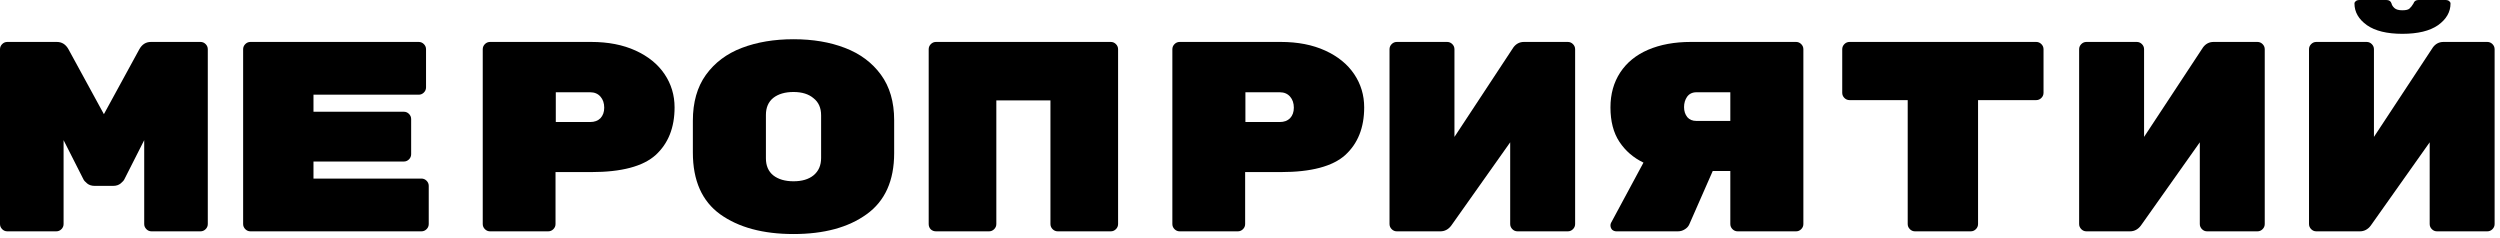 <?xml version="1.0" encoding="UTF-8"?> <svg xmlns="http://www.w3.org/2000/svg" width="462" height="44" viewBox="0 0 462 44" fill="none"> <path d="M25.75 9.1C26.25 8.2 26.967 7.75 27.9 7.75H37.05C37.417 7.75 37.733 7.883 38 8.15C38.267 8.417 38.4 8.733 38.4 9.1V41.4C38.4 41.767 38.267 42.083 38 42.35C37.733 42.617 37.417 42.75 37.05 42.75H28C27.633 42.75 27.317 42.617 27.05 42.35C26.783 42.083 26.65 41.767 26.65 41.4V25.9L23 33.1C22.9 33.333 22.667 33.6 22.3 33.9C21.933 34.2 21.467 34.35 20.9 34.35H17.5C16.933 34.35 16.467 34.2 16.1 33.9C15.733 33.6 15.5 33.333 15.4 33.1L11.75 25.9V41.4C11.75 41.767 11.617 42.083 11.35 42.35C11.083 42.617 10.767 42.75 10.4 42.75H1.35C0.983 42.75 0.667 42.617 0.4 42.35C0.133 42.083 0 41.767 0 41.4V9.1C0 8.733 0.133 8.417 0.4 8.15C0.667 7.883 0.983 7.75 1.35 7.75H10.5C11.433 7.75 12.15 8.2 12.65 9.1L19.2 21.1L25.75 9.1Z" fill="black"></path> <path d="M77.88 33C78.247 33 78.564 33.133 78.831 33.4C79.097 33.667 79.231 33.983 79.231 34.35V41.4C79.231 41.767 79.097 42.083 78.831 42.35C78.564 42.617 78.247 42.75 77.88 42.75H46.281C45.914 42.75 45.597 42.617 45.331 42.35C45.064 42.083 44.931 41.767 44.931 41.4V9.1C44.931 8.733 45.064 8.417 45.331 8.15C45.597 7.883 45.914 7.75 46.281 7.75H77.38C77.747 7.75 78.064 7.883 78.331 8.15C78.597 8.417 78.731 8.733 78.731 9.1V16.15C78.731 16.517 78.597 16.833 78.331 17.1C78.064 17.367 77.747 17.5 77.38 17.5H57.931V20.65H74.63C74.997 20.65 75.314 20.783 75.581 21.05C75.847 21.317 75.981 21.633 75.981 22V28.5C75.981 28.867 75.847 29.183 75.581 29.45C75.314 29.717 74.997 29.85 74.63 29.85H57.931V33H77.88Z" fill="black"></path> <path d="M109.261 7.75C112.394 7.75 115.128 8.283 117.461 9.35C119.794 10.417 121.578 11.867 122.811 13.7C124.044 15.533 124.661 17.583 124.661 19.85C124.661 23.583 123.494 26.517 121.161 28.65C118.828 30.75 114.861 31.8 109.261 31.8H102.661V41.4C102.661 41.767 102.528 42.083 102.261 42.35C101.994 42.617 101.678 42.75 101.311 42.75H90.561C90.194 42.75 89.878 42.617 89.611 42.35C89.344 42.083 89.211 41.767 89.211 41.4V9.1C89.211 8.733 89.344 8.417 89.611 8.15C89.878 7.883 90.194 7.75 90.561 7.75H109.261ZM109.061 22.55C109.861 22.55 110.494 22.317 110.961 21.85C111.428 21.35 111.661 20.7 111.661 19.9C111.661 19.067 111.428 18.383 110.961 17.85C110.494 17.317 109.861 17.05 109.061 17.05H102.711V22.55H109.061Z" fill="black"></path> <path d="M165.241 28.3C165.241 33.4 163.541 37.167 160.141 39.6C156.775 42.033 152.275 43.25 146.641 43.25C141.008 43.25 136.491 42.033 133.091 39.6C129.725 37.167 128.041 33.367 128.041 28.2V22.3C128.041 18.9 128.841 16.083 130.441 13.85C132.075 11.583 134.291 9.917 137.091 8.85C139.891 7.783 143.075 7.25 146.641 7.25C150.208 7.25 153.375 7.783 156.141 8.85C158.941 9.917 161.158 11.567 162.791 13.8C164.425 16.033 165.241 18.833 165.241 22.2V28.3ZM141.541 29.25C141.541 30.617 141.991 31.667 142.891 32.4C143.825 33.133 145.075 33.5 146.641 33.5C148.208 33.5 149.441 33.133 150.341 32.4C151.275 31.633 151.741 30.567 151.741 29.2V21.3C151.741 19.933 151.275 18.883 150.341 18.15C149.441 17.383 148.208 17 146.641 17C145.075 17 143.825 17.367 142.891 18.1C141.991 18.833 141.541 19.883 141.541 21.25V29.25Z" fill="black"></path> <path d="M205.272 7.75C205.639 7.75 205.955 7.883 206.222 8.15C206.489 8.417 206.622 8.733 206.622 9.1V41.4C206.622 41.767 206.489 42.083 206.222 42.35C205.955 42.617 205.639 42.75 205.272 42.75H195.472C195.105 42.75 194.789 42.617 194.522 42.35C194.255 42.083 194.122 41.767 194.122 41.4V18.55H184.122V41.4C184.122 41.767 183.989 42.083 183.722 42.35C183.455 42.617 183.139 42.75 182.772 42.75H172.972C172.605 42.75 172.289 42.633 172.022 42.4C171.755 42.133 171.622 41.8 171.622 41.4V9.1C171.622 8.733 171.755 8.417 172.022 8.15C172.289 7.883 172.605 7.75 172.972 7.75H205.272Z" fill="black"></path> <path d="M236.702 7.75C239.836 7.75 242.569 8.283 244.902 9.35C247.236 10.417 249.019 11.867 250.252 13.7C251.486 15.533 252.102 17.583 252.102 19.85C252.102 23.583 250.936 26.517 248.602 28.65C246.269 30.75 242.302 31.8 236.702 31.8H230.102V41.4C230.102 41.767 229.969 42.083 229.702 42.35C229.436 42.617 229.119 42.75 228.752 42.75H218.002C217.636 42.75 217.319 42.617 217.052 42.35C216.786 42.083 216.652 41.767 216.652 41.4V9.1C216.652 8.733 216.786 8.417 217.052 8.15C217.319 7.883 217.636 7.75 218.002 7.75H236.702ZM236.502 22.55C237.302 22.55 237.936 22.317 238.402 21.85C238.869 21.35 239.102 20.7 239.102 19.9C239.102 19.067 238.869 18.383 238.402 17.85C237.936 17.317 237.302 17.05 236.502 17.05H230.152V22.55H236.502Z" fill="black"></path> <path d="M267.433 7.75C267.799 7.75 268.116 7.883 268.383 8.15C268.649 8.417 268.783 8.733 268.783 9.1V25.3L279.683 8.75C280.183 8.083 280.833 7.75 281.633 7.75H289.733C290.099 7.75 290.416 7.883 290.683 8.15C290.949 8.417 291.083 8.733 291.083 9.1V41.4C291.083 41.767 290.949 42.083 290.683 42.35C290.416 42.617 290.099 42.75 289.733 42.75H280.433C280.066 42.75 279.749 42.617 279.483 42.35C279.216 42.083 279.083 41.767 279.083 41.4V26.3L268.183 41.7C267.649 42.4 266.983 42.75 266.183 42.75H258.133C257.766 42.75 257.449 42.617 257.183 42.35C256.916 42.083 256.783 41.767 256.783 41.4V9.1C256.783 8.733 256.916 8.417 257.183 8.15C257.449 7.883 257.766 7.75 258.133 7.75H267.433Z" fill="black"></path> <path d="M331.913 7.75C332.28 7.75 332.597 7.883 332.863 8.15C333.13 8.417 333.263 8.733 333.263 9.1V41.4C333.263 41.767 333.13 42.083 332.863 42.35C332.597 42.617 332.28 42.75 331.913 42.75H321.113C320.747 42.75 320.43 42.617 320.163 42.35C319.897 42.083 319.763 41.767 319.763 41.4V31.6H316.513L312.163 41.5C311.997 41.867 311.713 42.167 311.313 42.4C310.947 42.633 310.53 42.75 310.063 42.75H298.713C298.413 42.75 298.147 42.65 297.913 42.45C297.713 42.217 297.613 41.95 297.613 41.65C297.613 41.483 297.647 41.333 297.713 41.2L303.713 30.05C301.847 29.15 300.363 27.867 299.263 26.2C298.163 24.533 297.613 22.417 297.613 19.85C297.613 17.383 298.213 15.233 299.413 13.4C300.613 11.567 302.33 10.167 304.563 9.2C306.83 8.233 309.463 7.75 312.463 7.75H331.913ZM319.763 17.05H313.513C312.747 17.05 312.163 17.333 311.763 17.9C311.397 18.433 311.213 19.067 311.213 19.8C311.213 20.533 311.413 21.15 311.813 21.65C312.213 22.117 312.78 22.35 313.513 22.35H319.763V17.05Z" fill="black"></path> <path d="M376.294 7.75C376.66 7.75 376.977 7.883 377.244 8.15C377.51 8.417 377.644 8.733 377.644 9.1V17.15C377.644 17.517 377.51 17.833 377.244 18.1C376.977 18.367 376.66 18.5 376.294 18.5H365.544V41.4C365.544 41.767 365.41 42.083 365.144 42.35C364.877 42.617 364.56 42.75 364.194 42.75H353.894C353.527 42.75 353.21 42.617 352.944 42.35C352.677 42.083 352.544 41.767 352.544 41.4V18.5H341.794C341.427 18.5 341.11 18.367 340.844 18.1C340.577 17.833 340.444 17.517 340.444 17.15V9.1C340.444 8.733 340.577 8.417 340.844 8.15C341.11 7.883 341.427 7.75 341.794 7.75H376.294Z" fill="black"></path> <path d="M394.874 7.75C395.241 7.75 395.558 7.883 395.824 8.15C396.091 8.417 396.224 8.733 396.224 9.1V25.3L407.124 8.75C407.624 8.083 408.274 7.75 409.074 7.75H417.174C417.541 7.75 417.858 7.883 418.124 8.15C418.391 8.417 418.524 8.733 418.524 9.1V41.4C418.524 41.767 418.391 42.083 418.124 42.35C417.858 42.617 417.541 42.75 417.174 42.75H407.874C407.508 42.75 407.191 42.617 406.924 42.35C406.658 42.083 406.524 41.767 406.524 41.4V26.3L395.624 41.7C395.091 42.4 394.424 42.75 393.624 42.75H385.574C385.208 42.75 384.891 42.617 384.624 42.35C384.358 42.083 384.224 41.767 384.224 41.4V9.1C384.224 8.733 384.358 8.417 384.624 8.15C384.891 7.883 385.208 7.75 385.574 7.75H394.874Z" fill="black"></path> <path d="M437.355 7.75C437.721 7.75 438.038 7.883 438.305 8.15C438.571 8.417 438.705 8.733 438.705 9.1V25.3L449.605 8.75C450.105 8.083 450.755 7.75 451.555 7.75H459.655C460.021 7.75 460.338 7.883 460.605 8.15C460.871 8.417 461.005 8.733 461.005 9.1V41.4C461.005 41.767 460.871 42.083 460.605 42.35C460.338 42.617 460.021 42.75 459.655 42.75H450.355C449.988 42.75 449.671 42.617 449.405 42.35C449.138 42.083 449.005 41.767 449.005 41.4V26.3L438.105 41.7C437.571 42.4 436.905 42.75 436.105 42.75H428.055C427.688 42.75 427.371 42.617 427.105 42.35C426.838 42.083 426.705 41.767 426.705 41.4V9.1C426.705 8.733 426.838 8.417 427.105 8.15C427.371 7.883 427.688 7.75 428.055 7.75H437.355ZM446.005 0.65C446.138 0.217 446.455 0 446.955 0H451.905C452.205 0 452.438 0.067 452.605 0.2C452.771 0.333 452.855 0.483 452.855 0.65C452.855 2.217 452.088 3.55 450.555 4.65C449.021 5.717 446.821 6.25 443.955 6.25C441.121 6.25 438.938 5.717 437.405 4.65C435.871 3.55 435.105 2.217 435.105 0.65C435.105 0.483 435.188 0.333 435.355 0.2C435.521 0.067 435.755 0 436.055 0H441.005C441.505 0 441.821 0.217 441.955 0.65C442.021 0.95 442.205 1.233 442.505 1.5C442.805 1.767 443.288 1.9 443.955 1.9C444.588 1.9 445.021 1.8 445.255 1.6C445.521 1.367 445.771 1.05 446.005 0.65Z" fill="black"></path> </svg> 